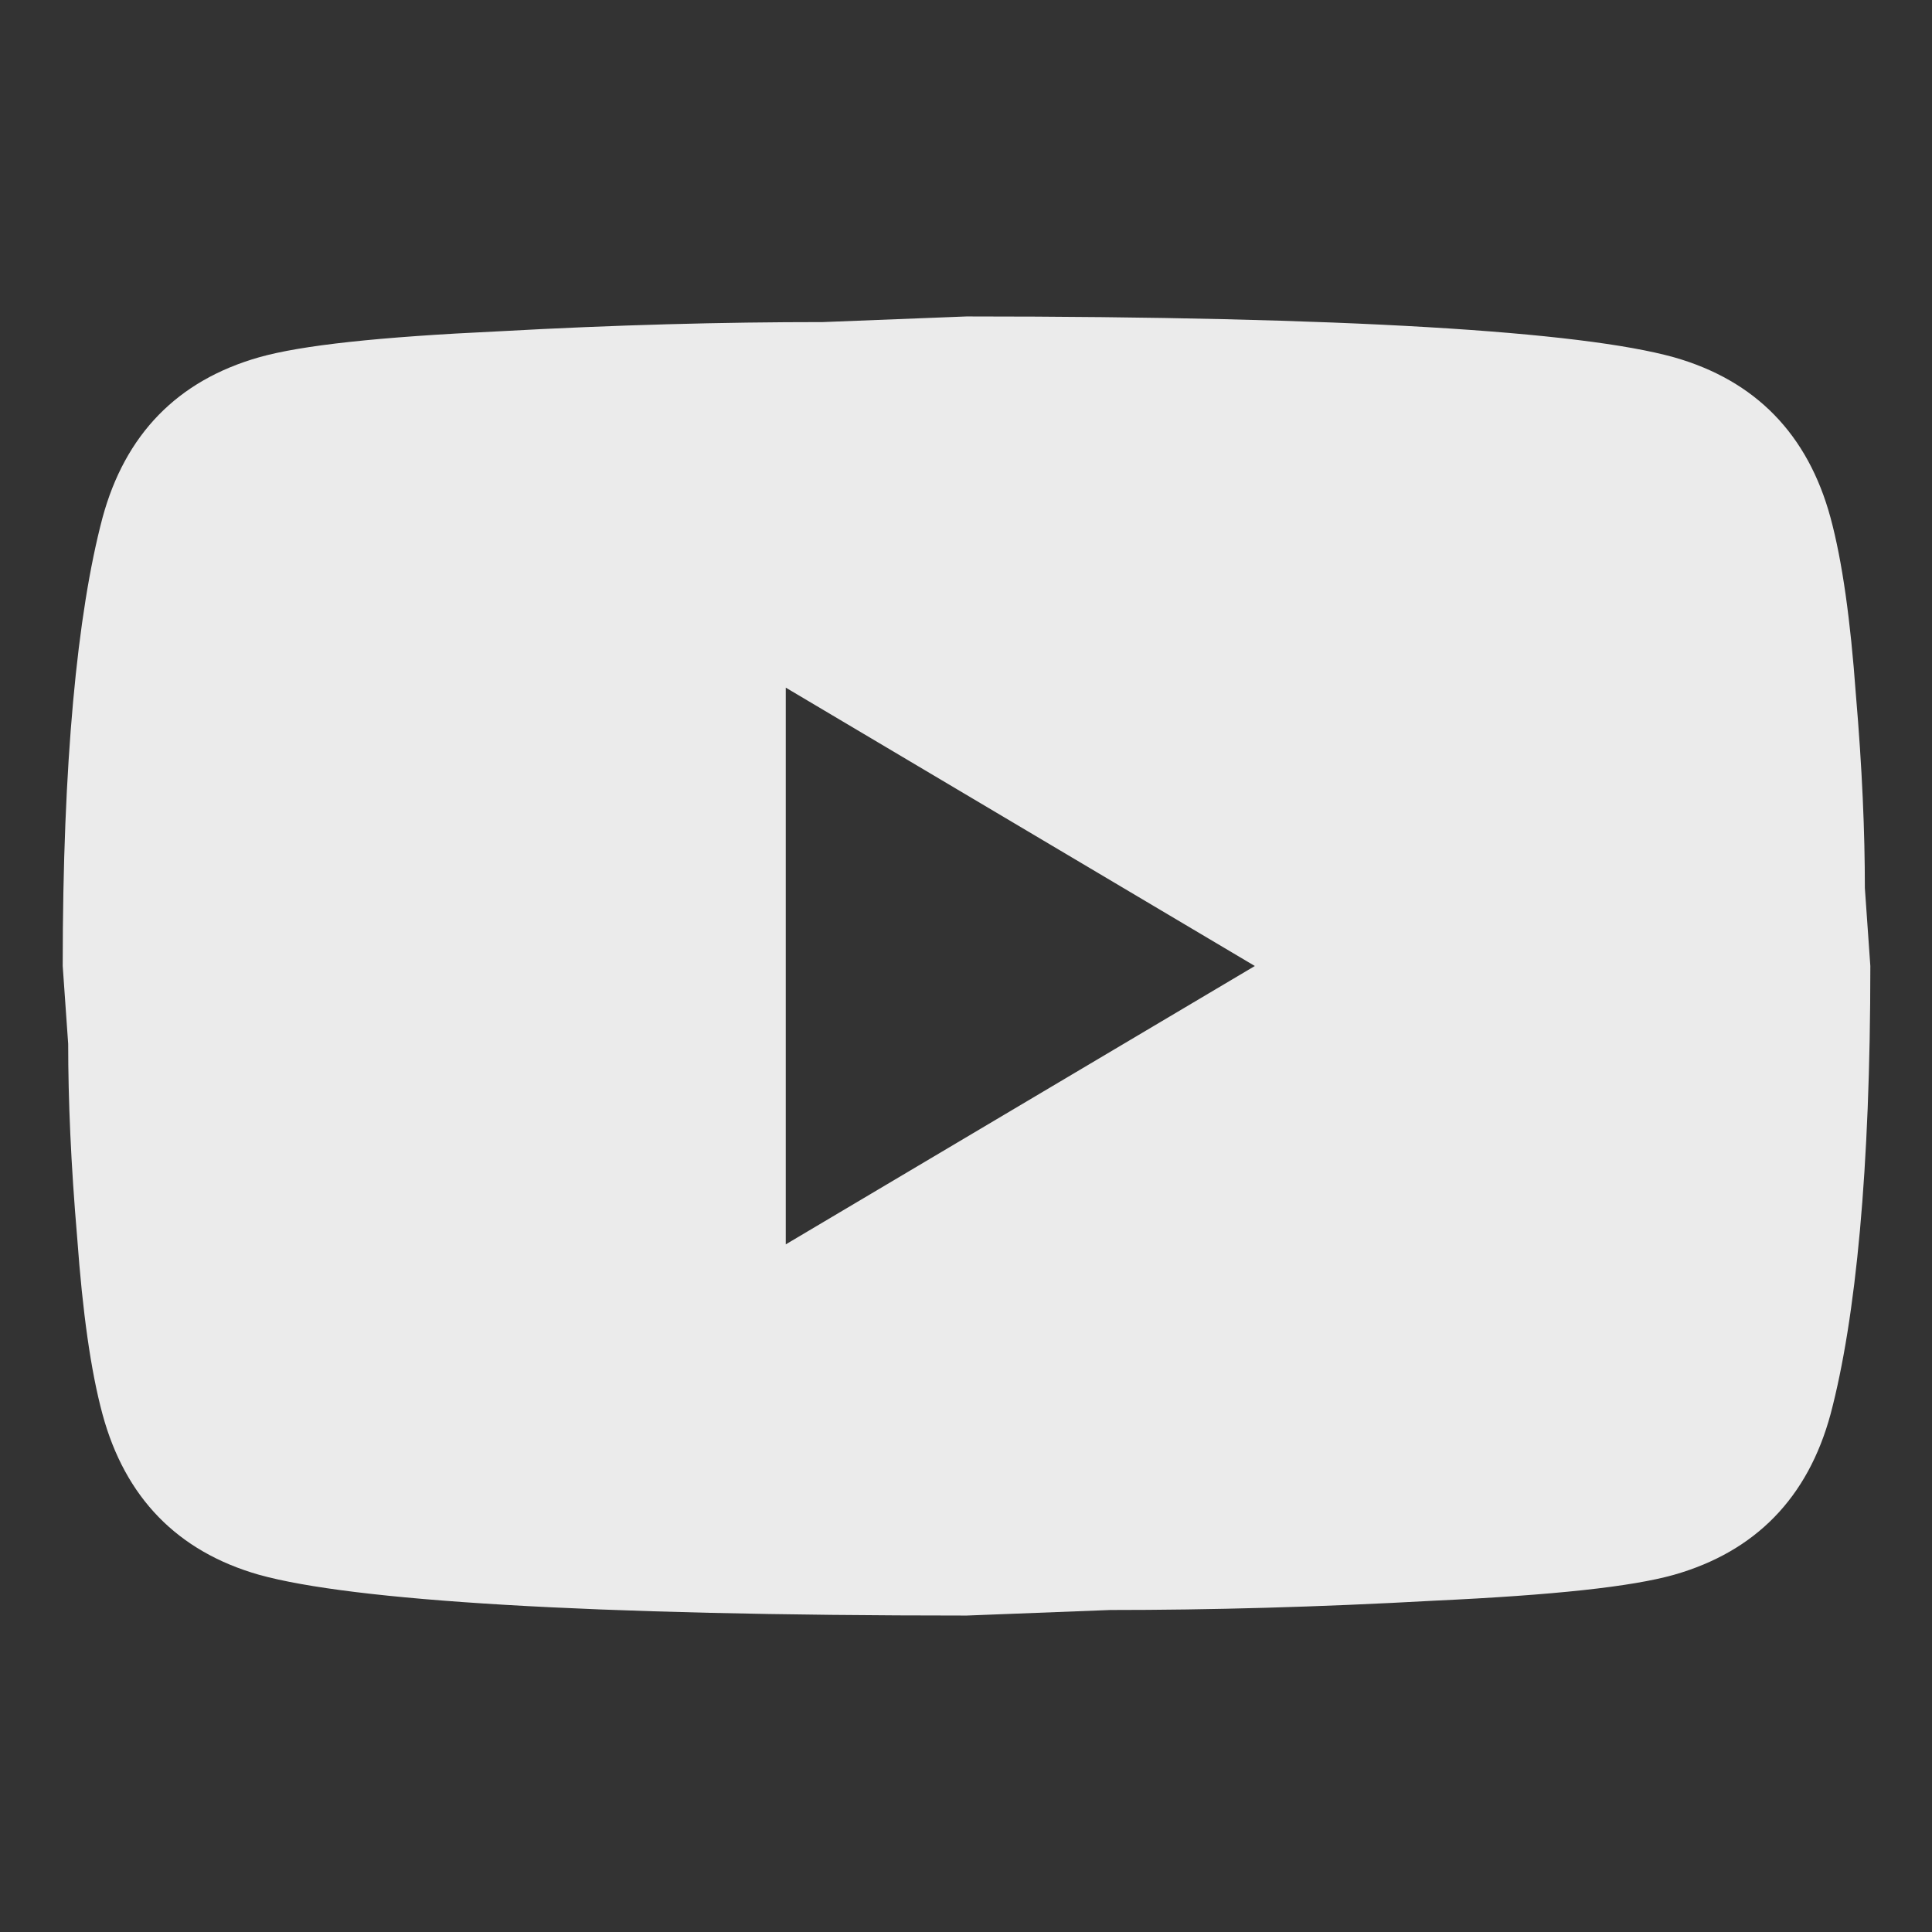 <svg width="24" height="24" viewBox="0 0 24 24" fill="none" xmlns="http://www.w3.org/2000/svg">
<rect x="0" y="0" width="24" height="24" fill="#333333" stroke="none"/>
<g opacity="0.9">
<path d="M9.761 15.458L15.588 12L9.761 8.542V15.458ZM22.74 6.433C22.886 6.974 22.987 7.701 23.054 8.623C23.133 9.545 23.166 10.34 23.166 11.032L23.234 12C23.234 14.524 23.054 16.38 22.74 17.567C22.459 18.605 21.808 19.273 20.797 19.562C20.27 19.711 19.304 19.815 17.822 19.884C16.363 19.965 15.027 20 13.792 20L12.007 20.069C7.302 20.069 4.372 19.884 3.216 19.562C2.205 19.273 1.554 18.605 1.273 17.567C1.127 17.026 1.026 16.299 0.959 15.377C0.88 14.455 0.847 13.66 0.847 12.968L0.779 12C0.779 9.476 0.959 7.62 1.273 6.433C1.554 5.395 2.205 4.727 3.216 4.439C3.743 4.289 4.709 4.185 6.191 4.116C7.65 4.035 8.986 4.001 10.221 4.001L12.007 3.931C16.711 3.931 19.641 4.116 20.797 4.439C21.808 4.727 22.459 5.395 22.74 6.433Z" fill="white"/>
</g>
</svg>
